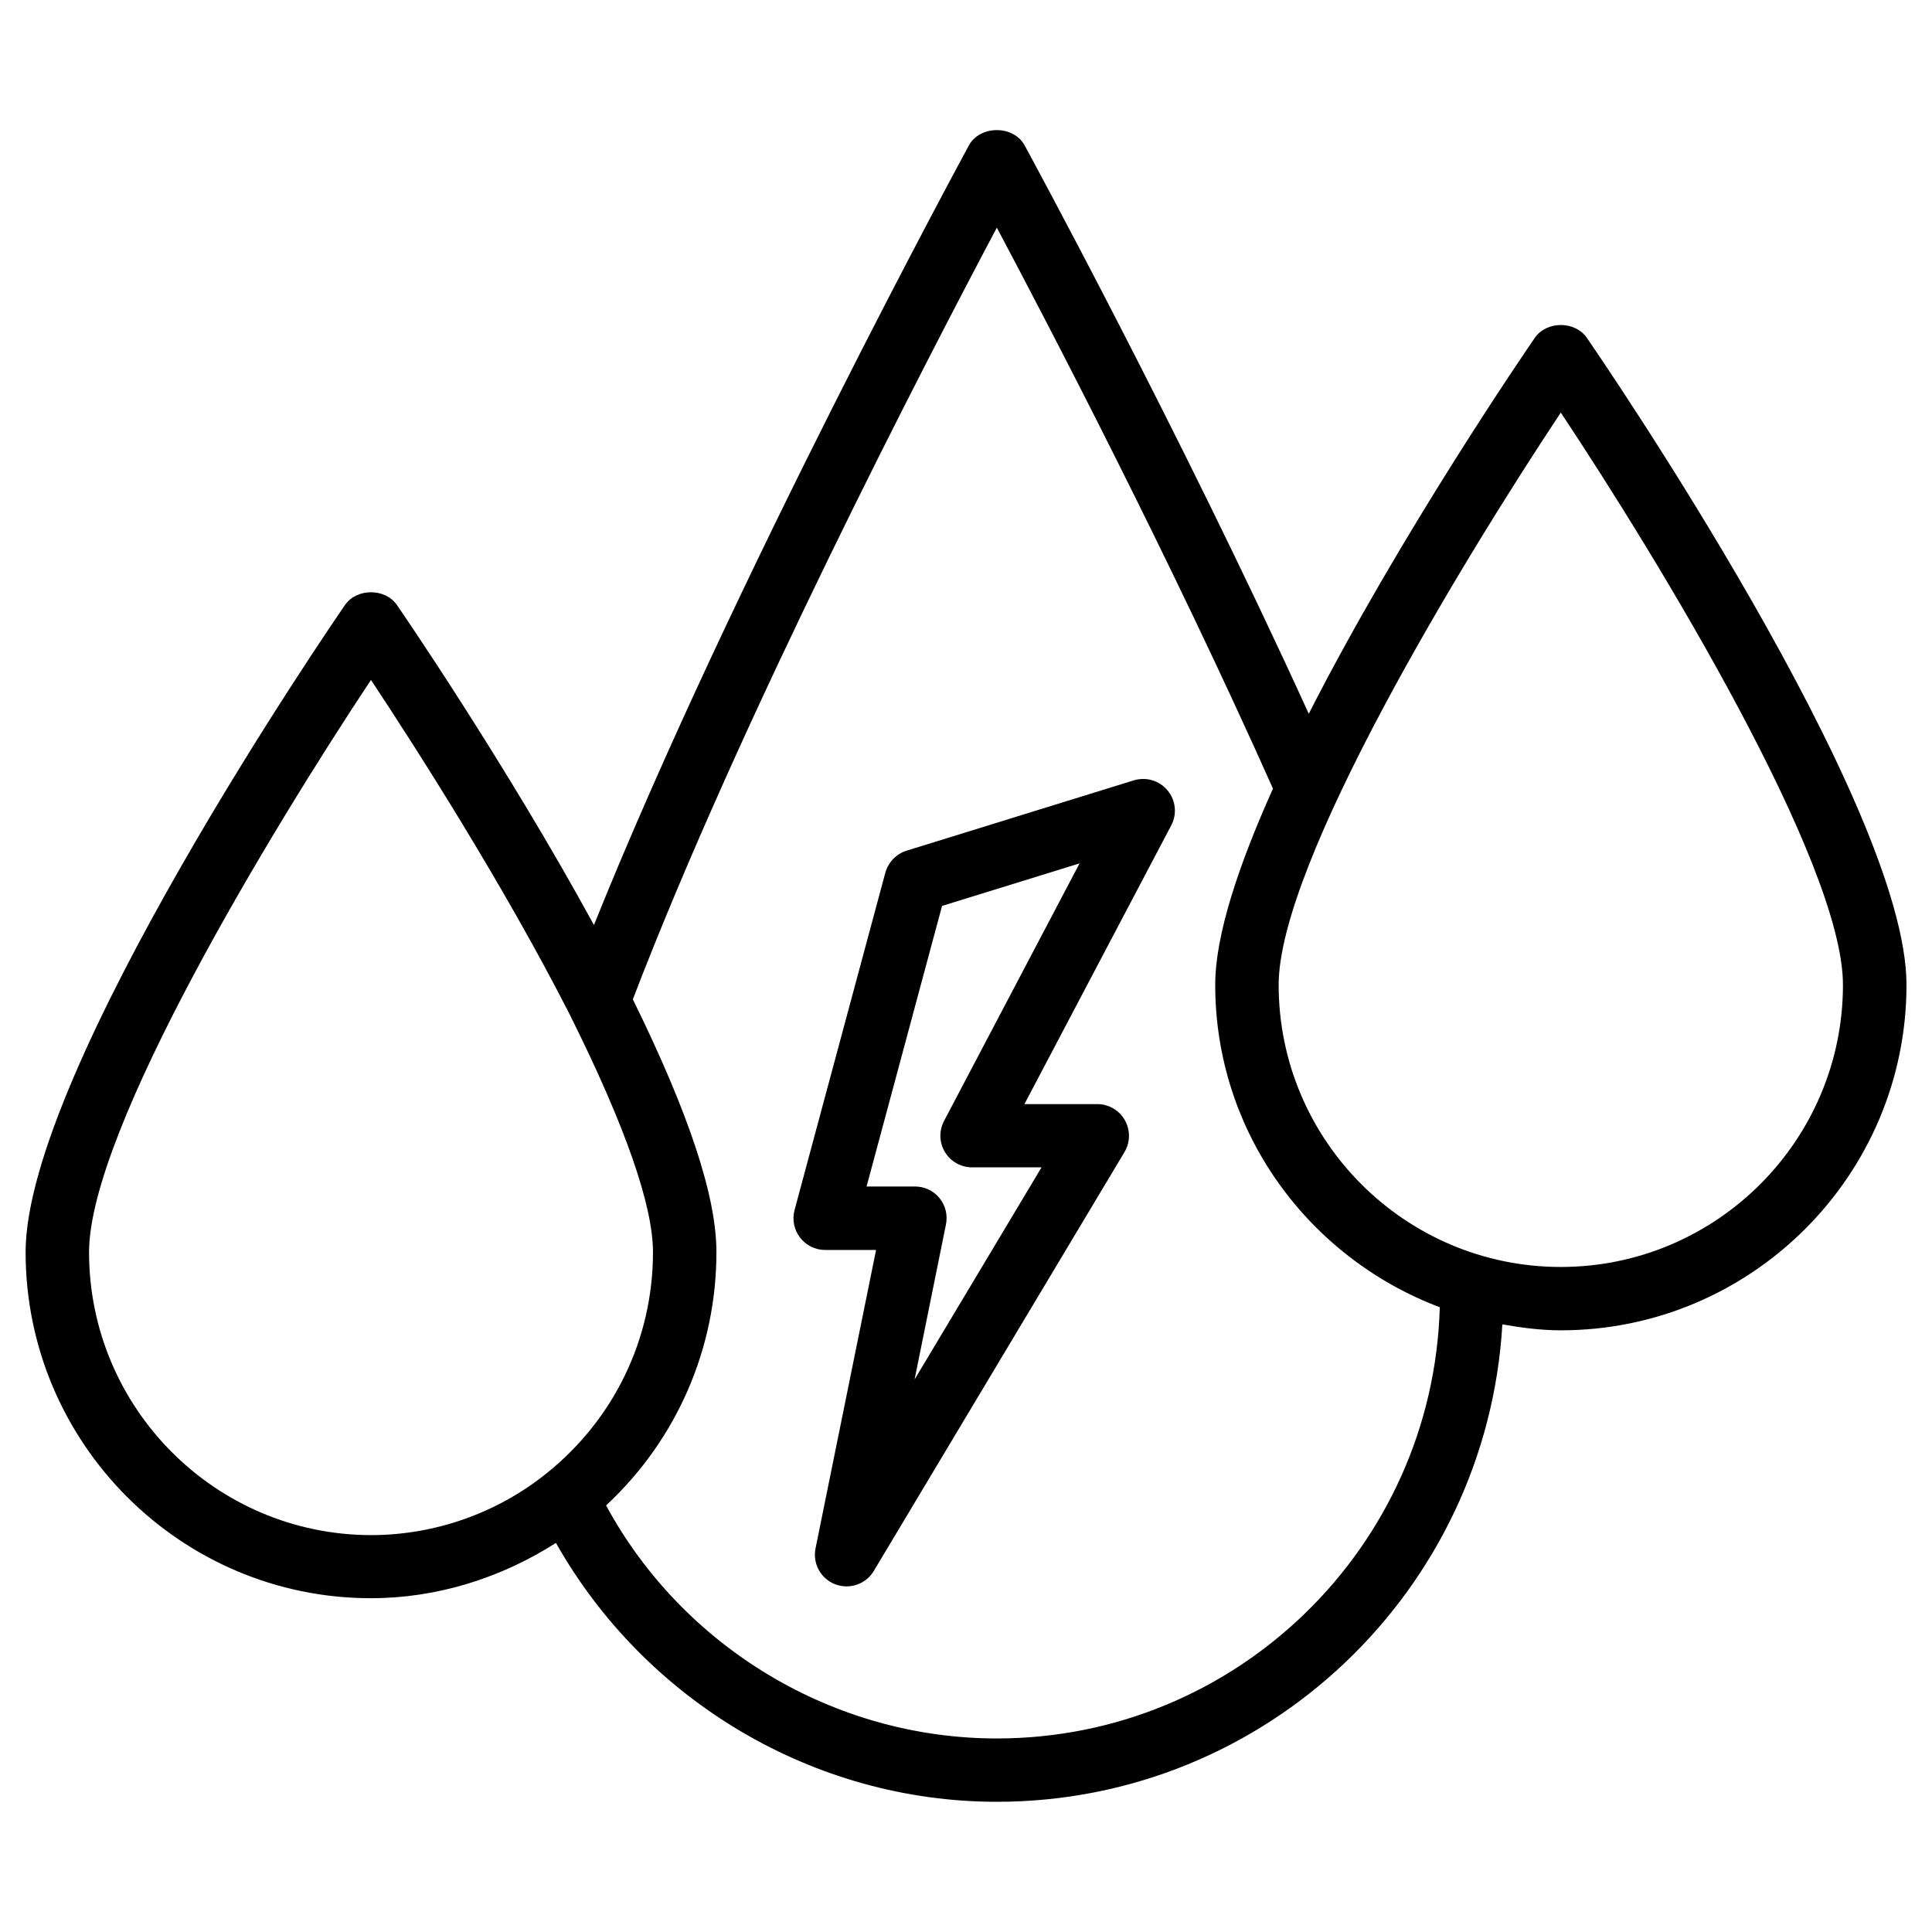 <?xml version="1.0" encoding="UTF-8"?>
<!-- Uploaded to: ICON Repo, www.svgrepo.com, Generator: ICON Repo Mixer Tools -->
<svg fill="#000000" width="800px" height="800px" version="1.1" viewBox="144 144 512 512" xmlns="http://www.w3.org/2000/svg">
 <g>
  <path d="m444.5 350.79-60.227 18.641c-2.75 0.859-4.871 3.066-5.648 5.836l-24.059 89.406c-0.672 2.519-0.148 5.227 1.449 7.285 1.574 2.078 4.051 3.297 6.656 3.297h13.496l-16.039 79.078c-0.82 4.008 1.363 8.02 5.184 9.508 0.988 0.379 2.016 0.566 3.043 0.566 2.875 0 5.668-1.492 7.199-4.074l66.441-111.01c1.555-2.602 1.594-5.816 0.105-8.461-1.469-2.625-4.281-4.262-7.305-4.262h-19.312l38.898-73.852c1.594-3 1.219-6.656-0.965-9.277-2.18-2.621-5.621-3.648-8.918-2.684zm-50.316 90.266c-1.363 2.602-1.301 5.731 0.23 8.25 1.512 2.519 4.242 4.051 7.199 4.051h18.41l-33.648 56.215 8.312-41.082c0.504-2.477-0.125-5.039-1.723-6.992-1.594-1.953-3.969-3.066-6.508-3.066h-12.805l20.004-74.355 36.441-11.273z"/>
  <path d="m564.54 233.55c-3.106-4.555-10.707-4.555-13.812 0-2.203 3.191-35.688 52.059-59.891 99.605-34.68-76.07-74.879-149.84-75.301-150.64-2.961-5.394-11.797-5.375-14.758 0-0.652 1.219-62.641 115.27-99.375 206.62-23.617-43.242-51.852-84.305-52.188-84.766-3.106-4.555-10.707-4.555-13.812 0-3.465 5.016-84.617 123.41-84.617 171.44 0 50.59 41.059 91.734 91.527 91.734 17.445 0 34.426-5.332 49.016-14.652 23.656 41.859 68.352 68.602 116.84 68.602 71.457 0 129.88-56.09 133.97-126.52 5.059 0.883 10.203 1.574 15.512 1.574 50.484 0 91.59-41.082 91.59-91.566-0.027-48.027-81.246-166.42-84.707-171.44zm-396.94 242.29c0-32.371 48.805-112.62 74.711-151.65 11.504 17.359 35.059 54.055 52.797 88.902v0.02c14.547 29.199 21.938 50.297 21.938 62.746 0 22.84-10.242 44.168-28.129 58.527 0 0-0.02 0-0.02 0.02-13.121 10.578-29.66 16.414-46.582 16.414-41.211-0.062-74.715-33.668-74.715-74.98zm240.57 128.87c-43.18 0-83.129-24.059-103.55-61.758 18.66-17.359 29.242-41.461 29.242-67.133 0-14.758-7.262-36.695-22.148-66.984 28.359-74.102 77.84-169.41 96.457-204.5 14.191 26.703 46.246 88.25 73.18 148.66-9.027 20.09-15.305 38.73-15.305 51.977 0 39.172 24.855 72.402 59.512 85.457-1.758 63.312-53.672 114.28-117.38 114.28zm149.46-124.95c-41.25 0-74.773-33.547-74.773-74.773 0-32.348 48.871-112.64 74.773-151.65 25.902 39.004 74.773 119.3 74.773 151.65 0 41.207-33.523 74.773-74.773 74.773z"/>
 </g>
</svg>
